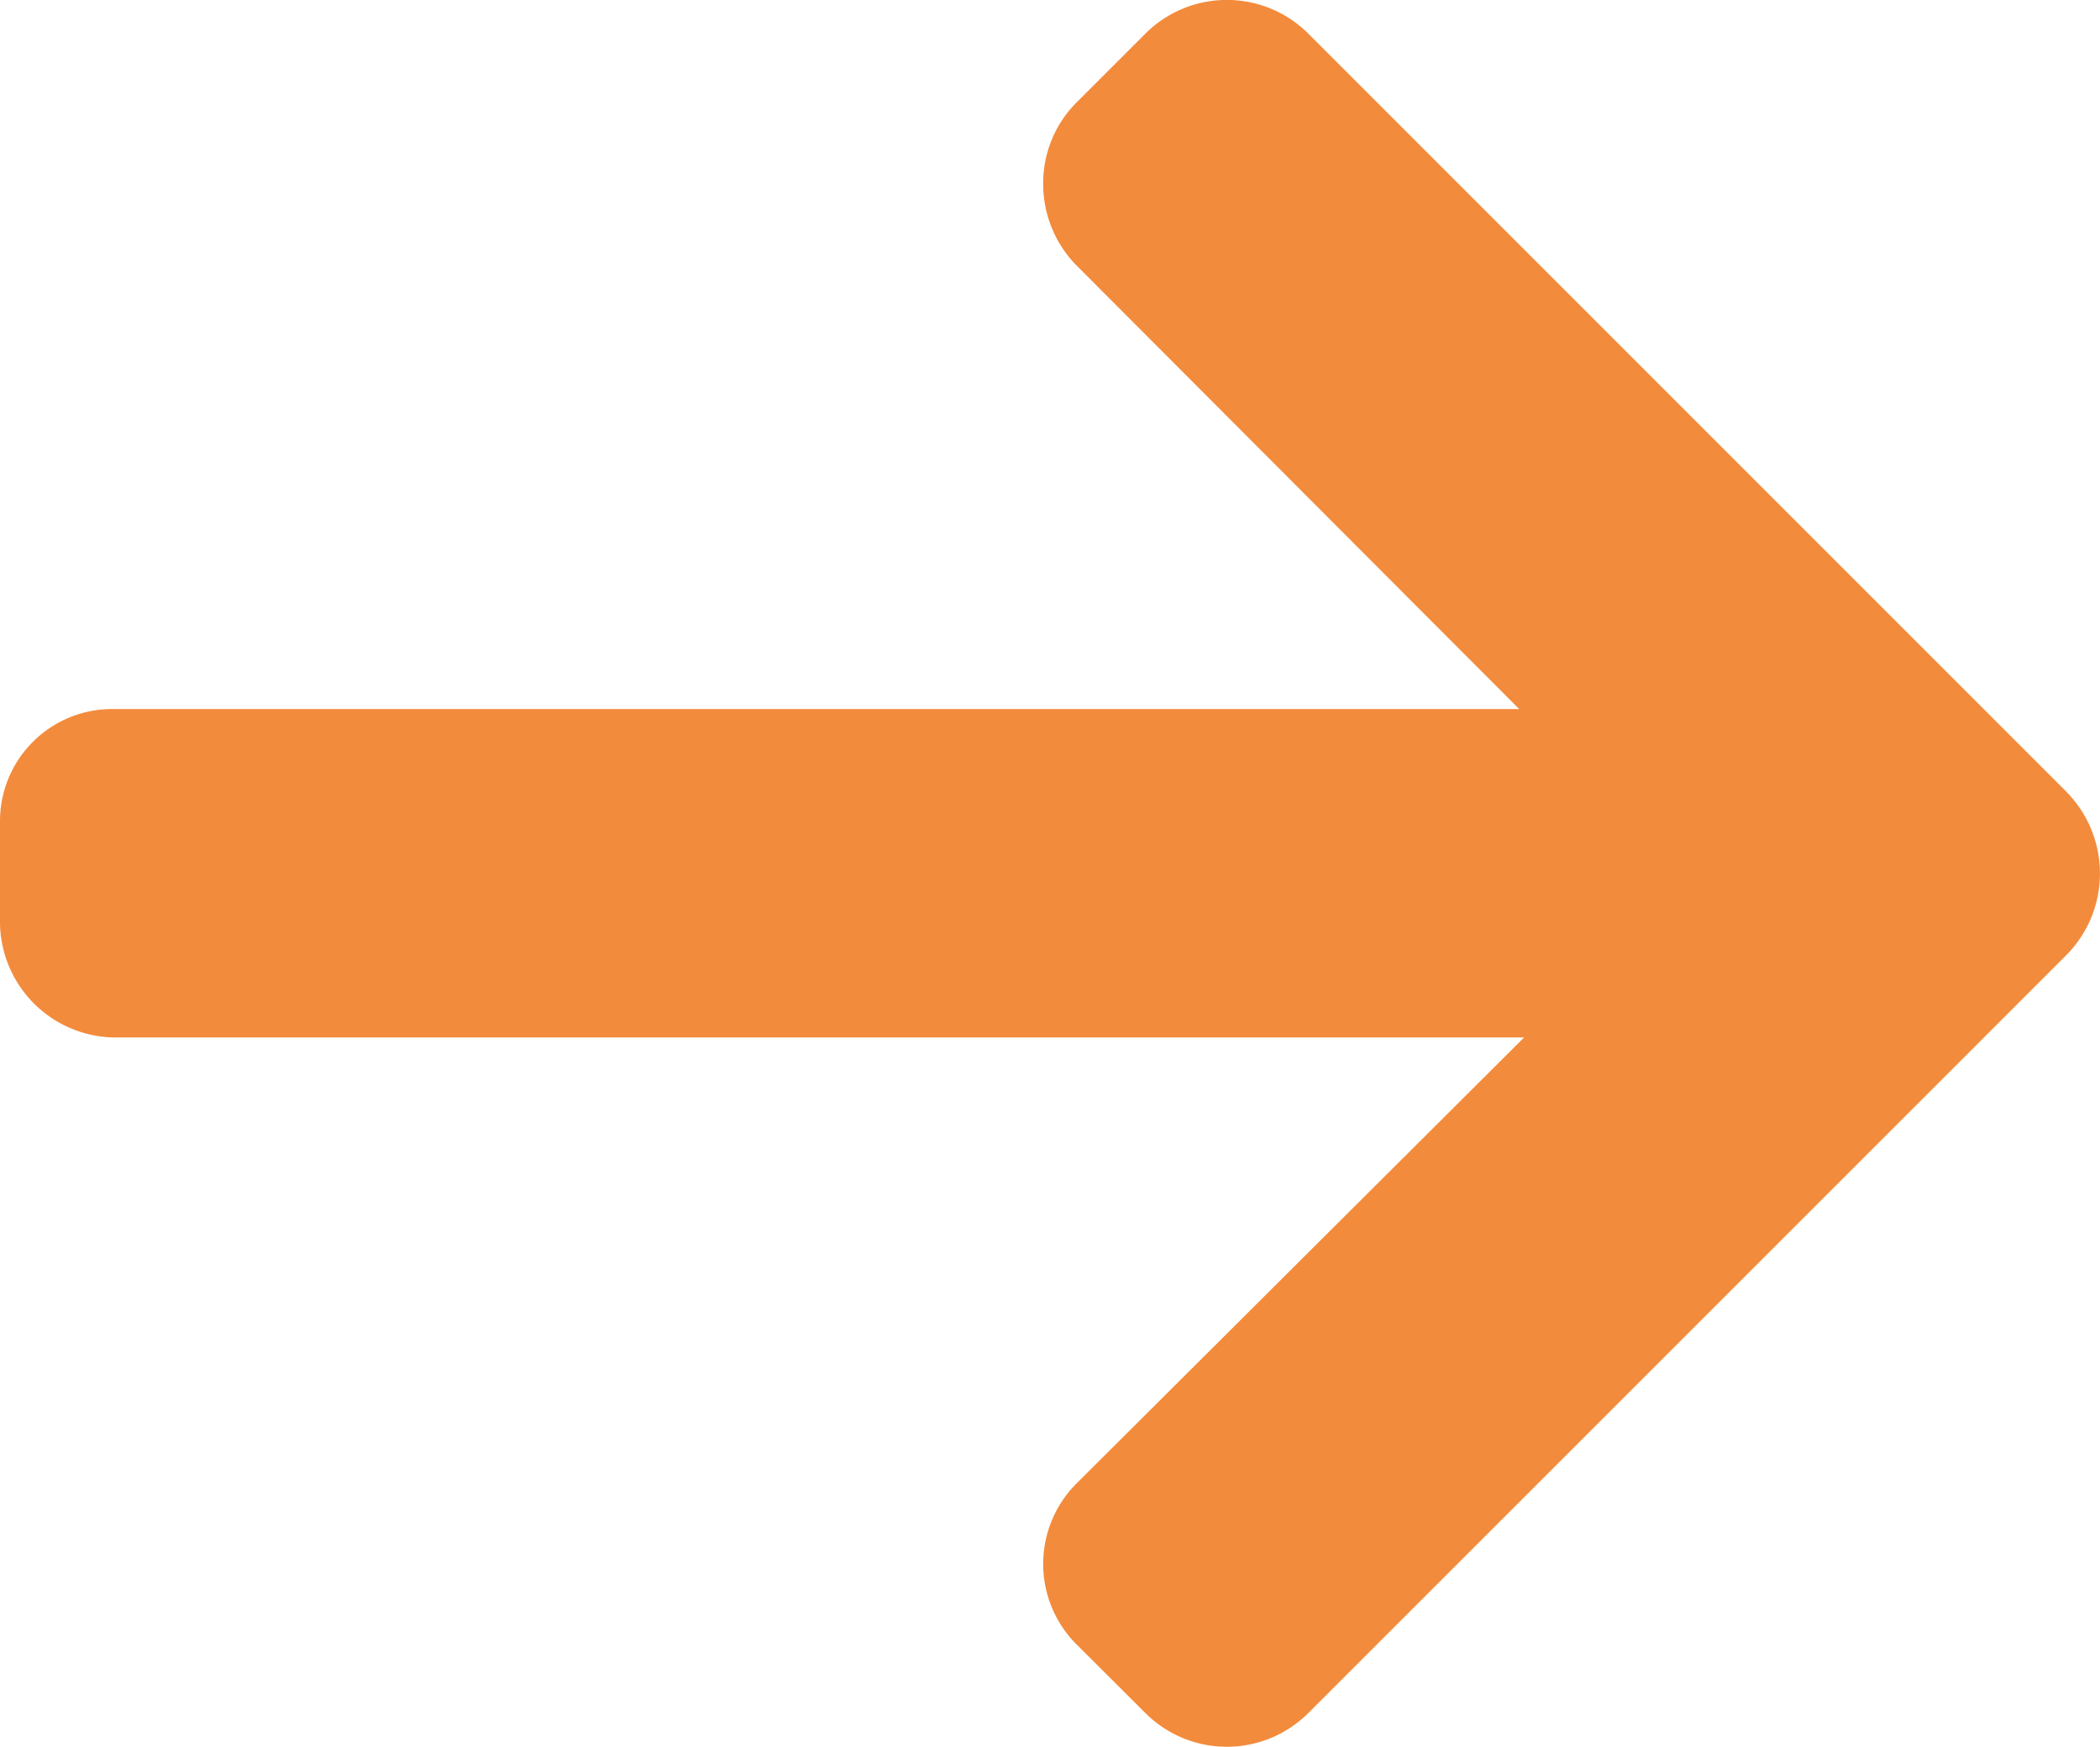 <svg id="Group_82" data-name="Group 82" xmlns="http://www.w3.org/2000/svg" width="21.719" height="18.068" viewBox="0 0 21.719 18.068">
  <g id="Group_79" data-name="Group 79" transform="translate(0 0)">
    <path id="Path_38" data-name="Path 38" d="M21.372,49.536l-7.843-7.844a1.192,1.192,0,0,0-1.681,0l-.712.712a1.18,1.18,0,0,0-.347.84,1.2,1.2,0,0,0,.347.85l4.576,4.586H1.173A1.16,1.16,0,0,0,0,49.85v1.007a1.2,1.2,0,0,0,1.173,1.22H15.763l-4.627,4.611a1.177,1.177,0,0,0,0,1.669l.712.71a1.192,1.192,0,0,0,1.681,0l7.843-7.843a1.2,1.2,0,0,0,0-1.687Z" transform="translate(0 -41.346)" fill="#f38b3c"/>
  </g>
</svg>

